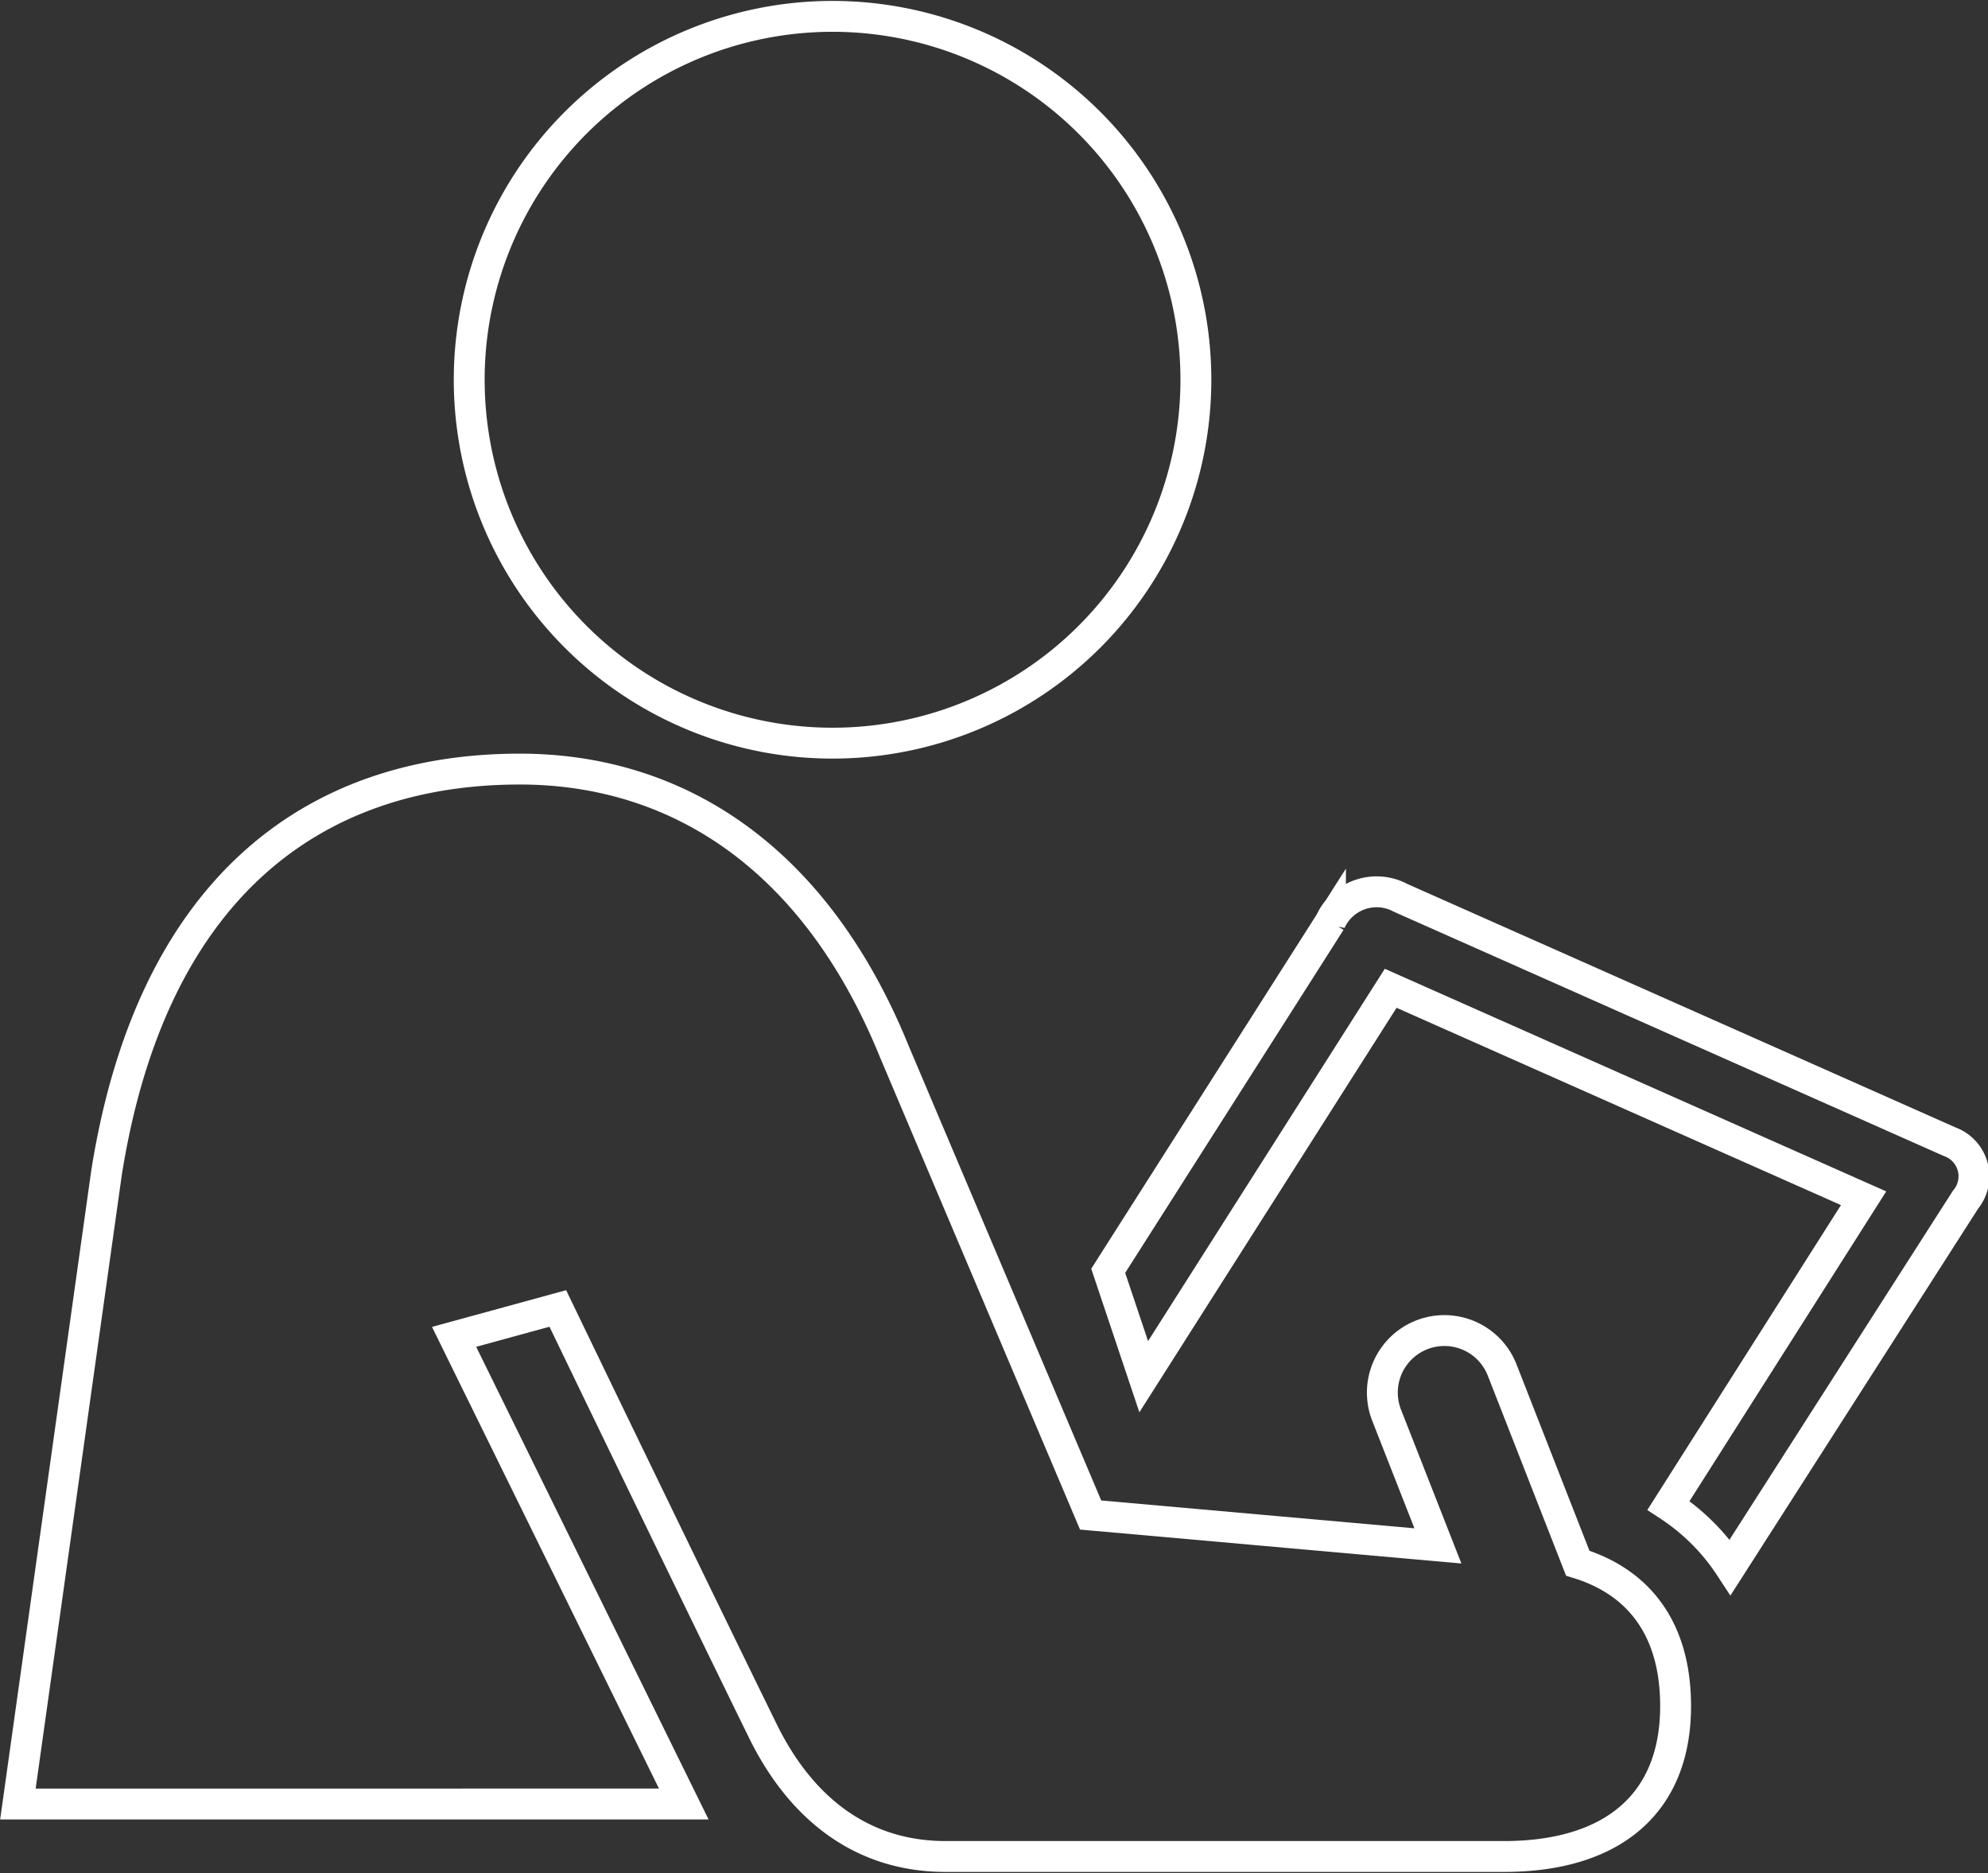 <svg xmlns="http://www.w3.org/2000/svg" viewBox="0 0 64.4 60.67"><rect x="0" y="0" width="64.4" height="60.67" fill="#333333" stroke="none"/><defs><style>.a{fill:none;stroke:#fff;}</style></defs><title>before-surgery</title><path class="a" d="M240.8,164.69a6.89,6.89,0,0,0-2-2l6.32-9.95-15.32-6.8-8,12.58-1.15-3.43,7.2-11.31a1.64,1.64,0,0,1,2.27-.77l17.79,7.9a1.19,1.19,0,0,1,.51,1.88Z" transform="translate(-184.75 -113.93)"/><path class="a" d="M188.2,151.92c1.44-9.09,6.58-13.08,13.39-13.08,5,0,9.54,2.76,12.14,9.17L220.08,163,231.33,164l-1.66-4.23a2,2,0,0,1,3.74-1.47l2.45,6.26c1.86.57,3.17,2,3.17,4.63,0,3.17-2.06,4.87-5.56,4.87H215.38c-2.63,0-4.65-1.47-5.93-4.09-1.76-3.59-4.76-9.78-6.63-13.66l-3.36.92,7.44,15.13H185.33Z" transform="translate(-184.75 -113.93)"/><path class="a" d="M211.73,138a11.77,11.77,0,1,1,11.76-11.77A11.77,11.77,0,0,1,211.73,138Z" transform="translate(-184.75 -113.93)"/></svg>
